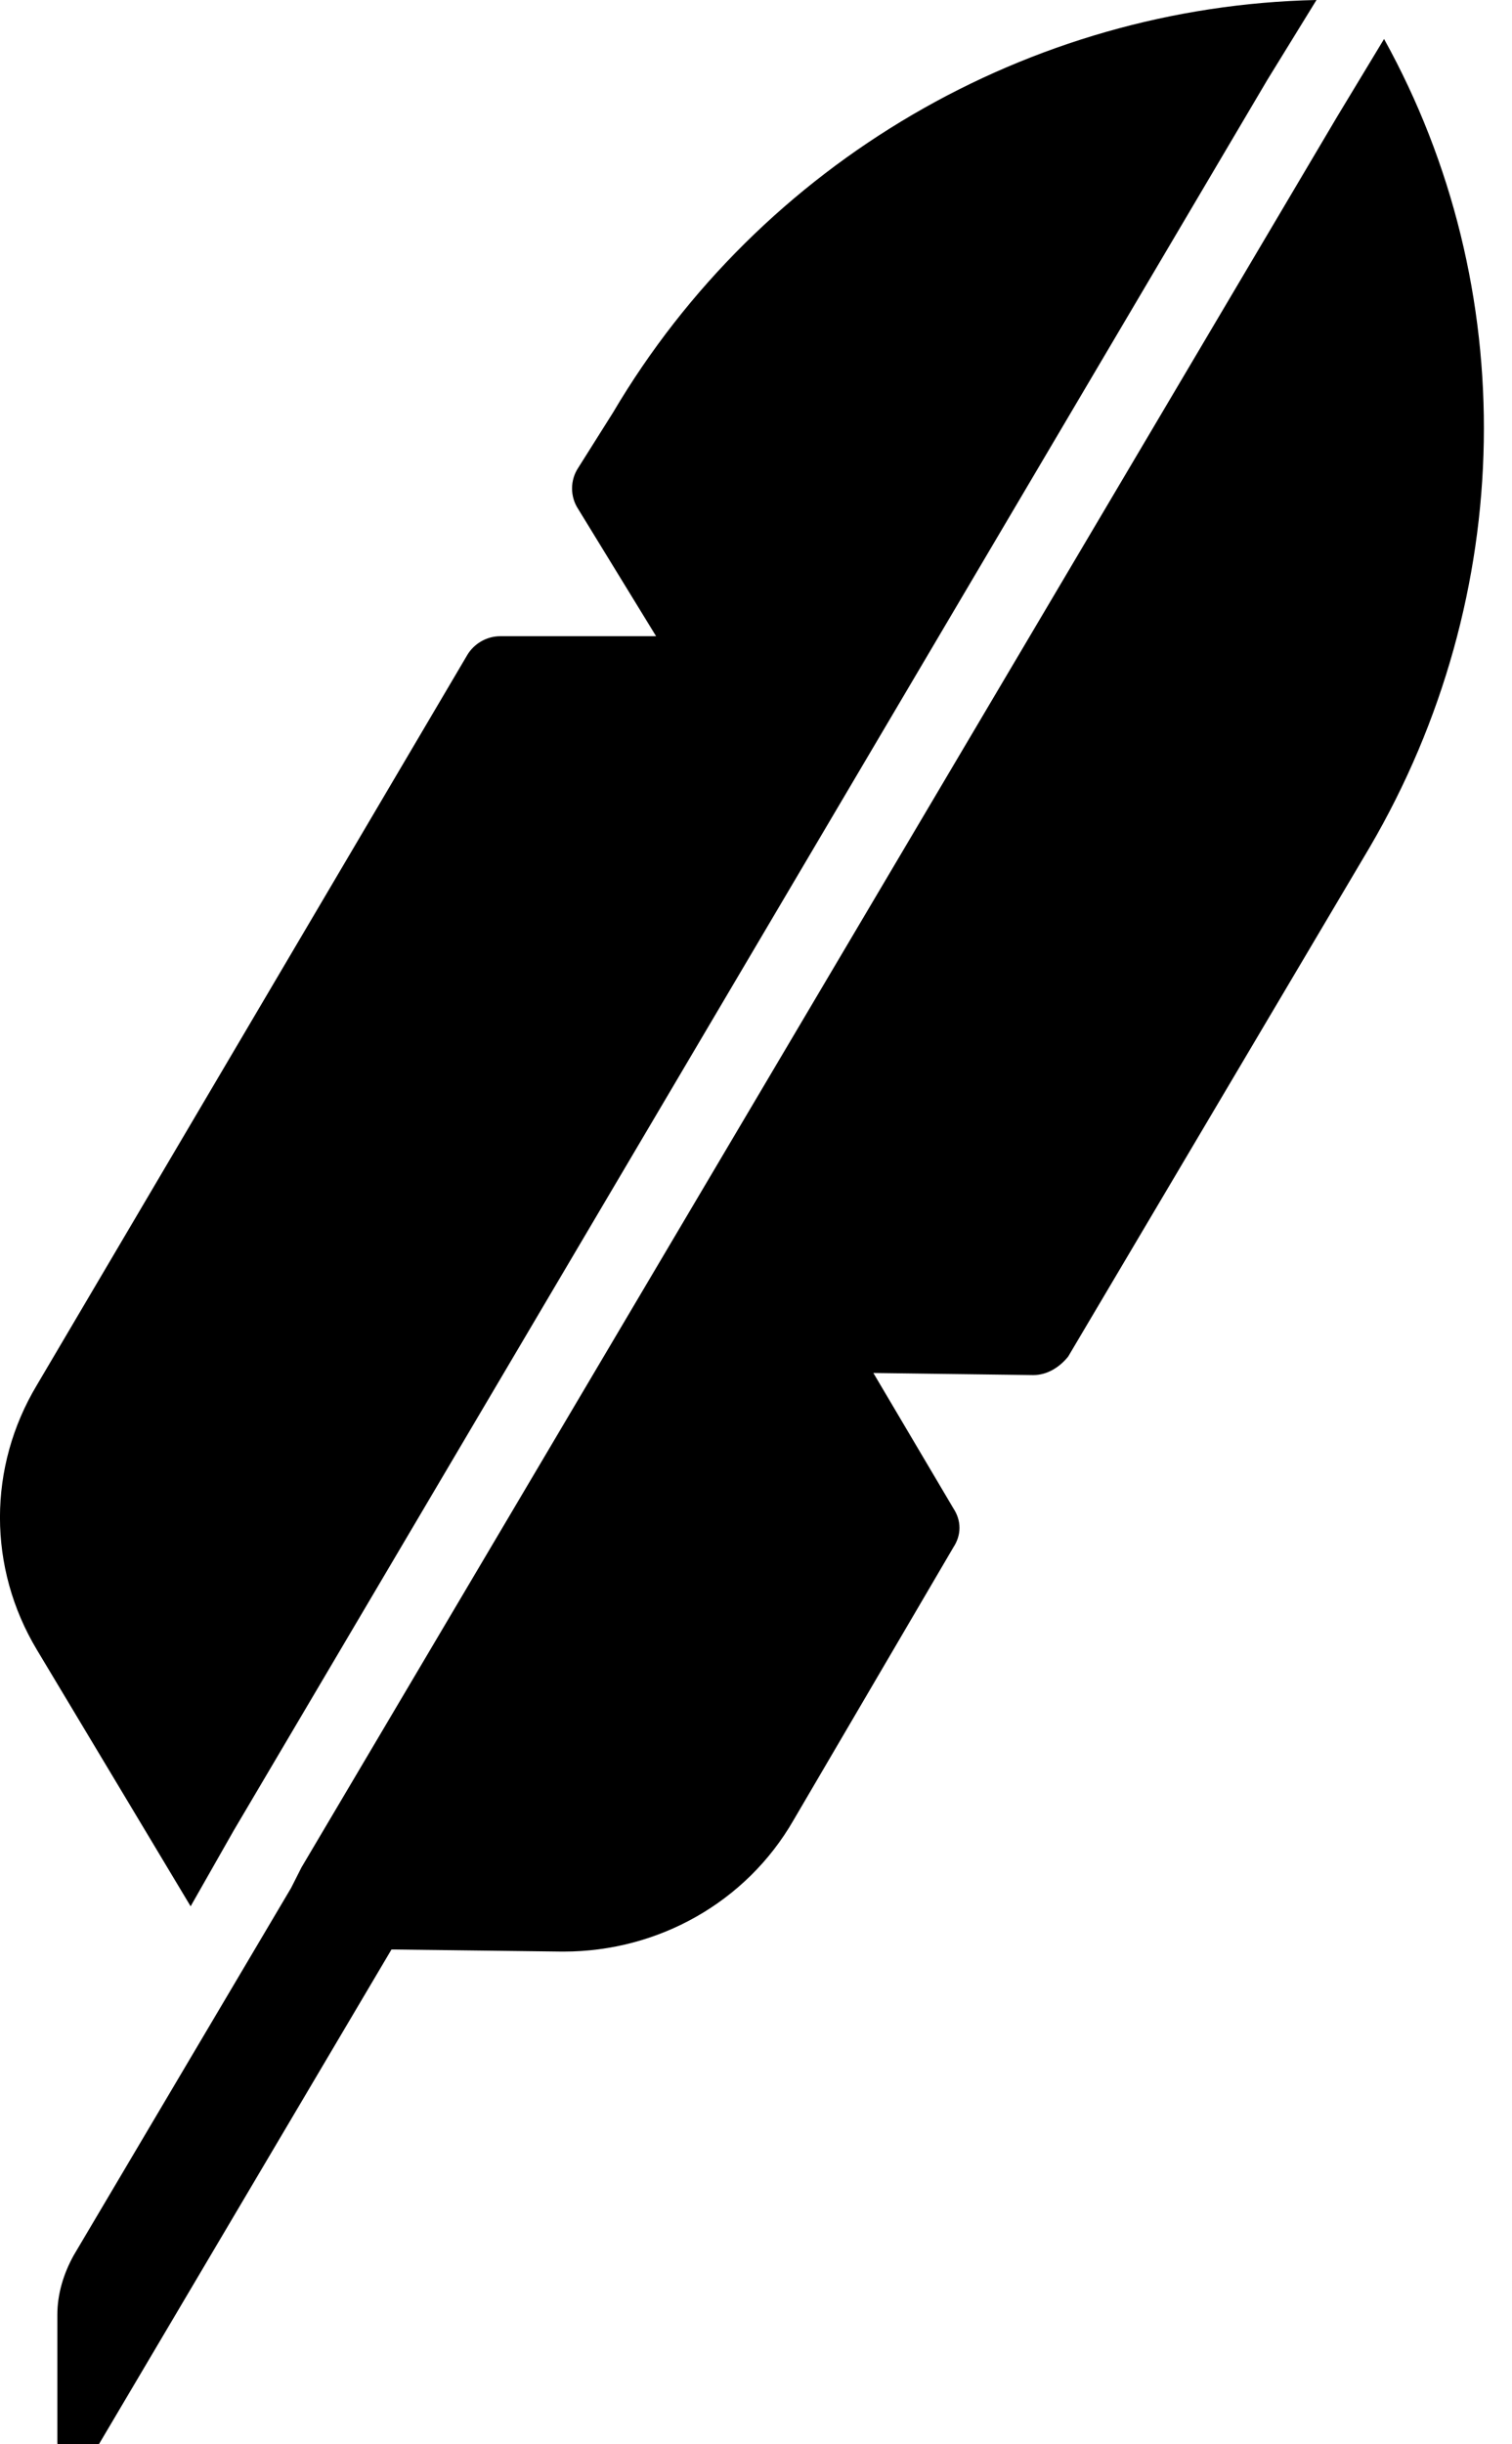 <svg version="1.1" xmlns="http://www.w3.org/2000/svg" width="13px" height="21px" viewBox="0 0 13 21">
	<g>
		<path fill="#000000" d="M11.9,0.335l-0.405,0.67L2.592,16.044L2.503,16.22l-1.869,3.156
			c-0.088,0.158-0.141,0.334-0.141,0.511v1.093c0,0.176,0.229,0.229,0.317,0.088l2.556-4.319l1.463,0.018h0.018
			c0.811,0,1.569-0.423,1.975-1.128l1.375-2.345c0.07-0.106,0.07-0.229,0-0.335l-0.688-1.163l1.375,0.018
			c0.124,0,0.229-0.071,0.3-0.159l2.591-4.373C13.046,5.113,13.082,2.468,11.9,0.335" />
		<path fill="#000000" d="M2.01,15.726l8.886-15.039L11.319,0C8.851,0.053,6.541,1.393,5.271,3.544l-0.3,0.476
			c-0.07,0.106-0.07,0.247,0,0.353l0.67,1.093h-1.34c-0.124,0-0.229,0.071-0.282,0.159L0.317,11.9c-0.423,0.705-0.423,1.569,0,2.274
			l1.322,2.204L2.01,15.726z" />
	</g>
</svg>
